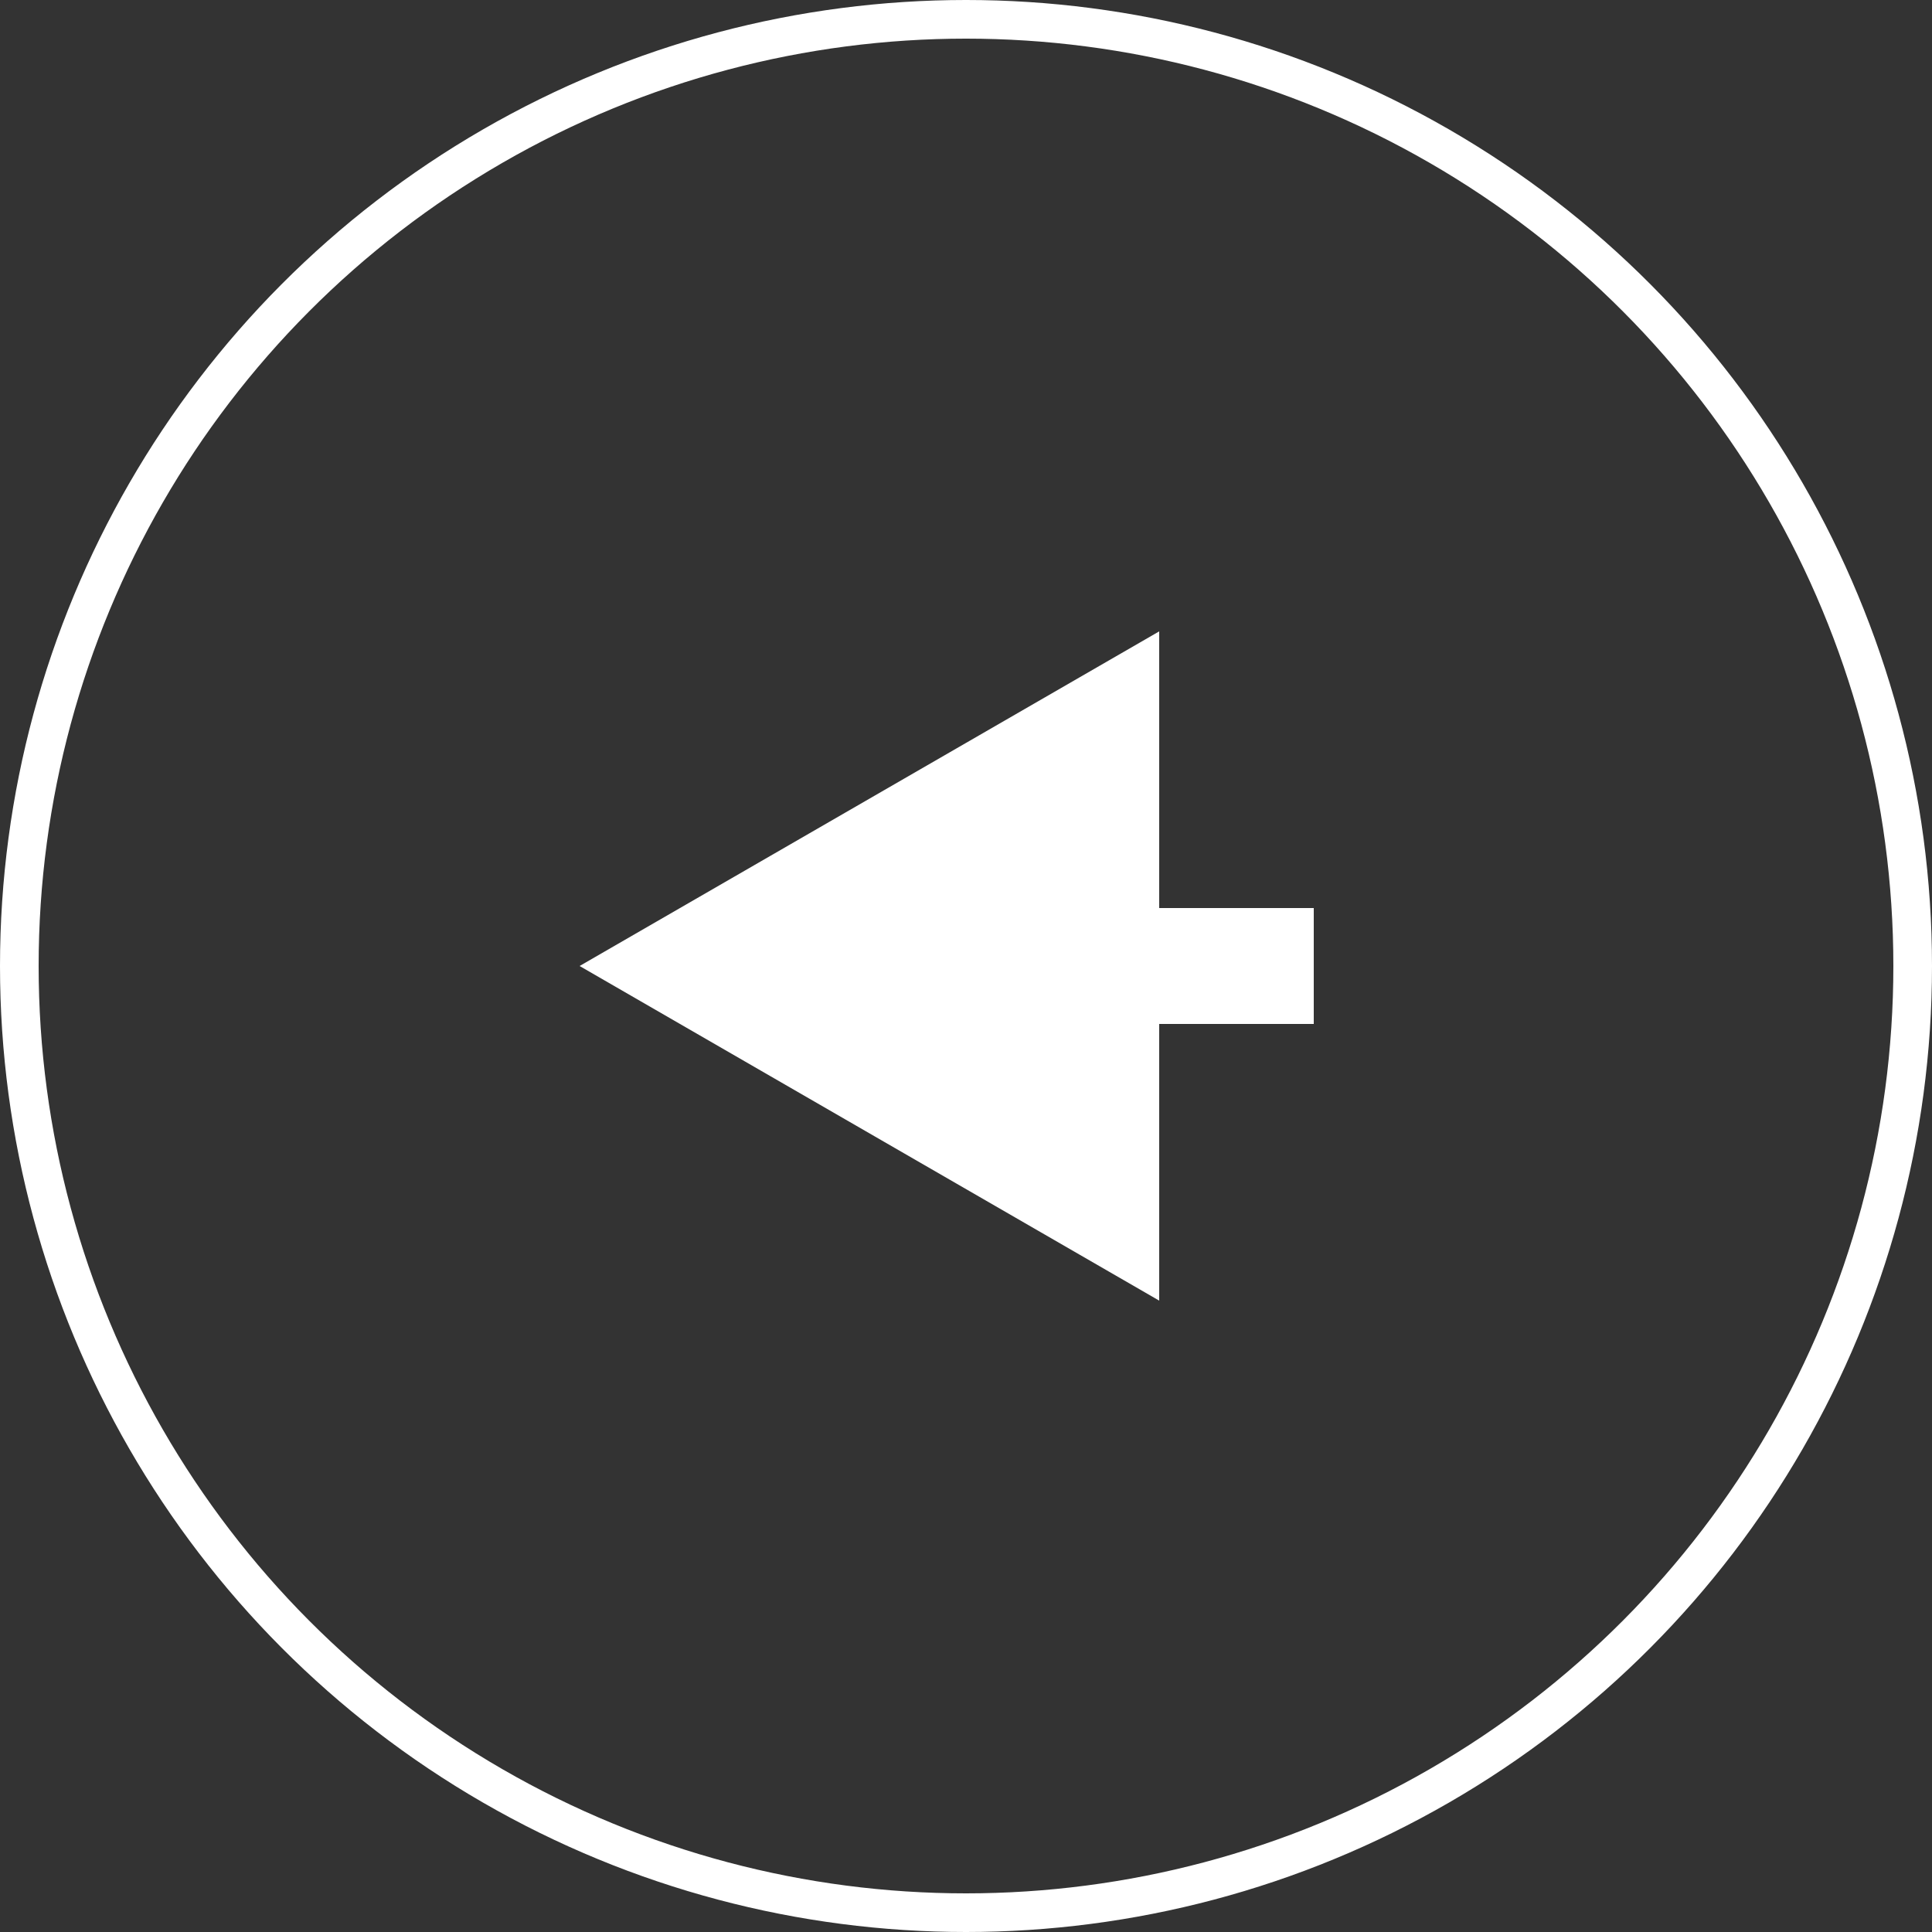 <?xml version="1.0" encoding="UTF-8"?> <svg xmlns="http://www.w3.org/2000/svg" width="50" height="50" viewBox="0 0 50 50" fill="none"><rect x="0" y="0" width="50" height="50" fill="#333333" stroke="none"/> <path d="M15 25L30 33.66V16.34L15 25ZM34 23.5H28.5V26.5H34V23.5Z" fill="white"></path> <circle cx="25" cy="25" r="24.5" stroke="white"></circle> </svg> 